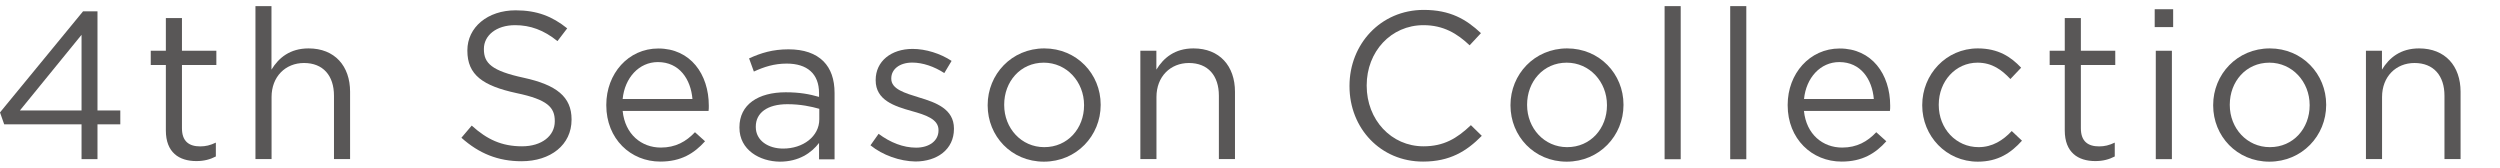 <?xml version="1.0" encoding="utf-8"?>
<!-- Generator: Adobe Illustrator 28.1.0, SVG Export Plug-In . SVG Version: 6.00 Build 0)  -->
<svg version="1.1" id="レイヤー_2" xmlns="http://www.w3.org/2000/svg" xmlns:xlink="http://www.w3.org/1999/xlink" x="0px"
	 y="0px" viewBox="0 0 298 20" style="enable-background:new 0 0 298 20;" xml:space="preserve">
<style type="text/css">
	.st0{fill:#595757;}
</style>
<g>
	<g>
		<path class="st0" d="M9.72,14.82H0.5L0,13.4L9.9,1.35h1.72v11.82h2.72v1.65h-2.72v4.15h-1.9V14.82z M9.72,13.17V4.15l-7.35,9.02
			H9.72z"/>
		<path class="st0" d="M19.77,15.55v-7.8h-1.8v-1.7h1.8v-3.9h1.92v3.9h4.1v1.7h-4.1v7.55c0,1.57,0.87,2.15,2.17,2.15
			c0.65,0,1.2-0.13,1.87-0.45v1.65c-0.67,0.35-1.4,0.55-2.32,0.55C21.34,19.2,19.77,18.17,19.77,15.55z"/>
		<path class="st0" d="M30.44,0.73h1.92V8.3c0.85-1.4,2.2-2.53,4.42-2.53c3.12,0,4.95,2.1,4.95,5.17v8.02h-1.92v-7.55
			c0-2.4-1.3-3.9-3.57-3.9c-2.22,0-3.87,1.63-3.87,4.05v7.4h-1.92V0.73z"/>
		<path class="st0" d="M55,16.42l1.23-1.45c1.82,1.65,3.57,2.47,6,2.47c2.35,0,3.9-1.25,3.9-2.97v-0.05c0-1.62-0.87-2.55-4.55-3.32
			c-4.02-0.87-5.87-2.17-5.87-5.05V6c0-2.75,2.42-4.77,5.75-4.77c2.55,0,4.37,0.72,6.15,2.15L66.45,4.9C64.82,3.58,63.2,3,61.4,3
			c-2.27,0-3.72,1.25-3.72,2.82v0.05c0,1.65,0.9,2.57,4.75,3.4c3.9,0.85,5.7,2.27,5.7,4.95v0.05c0,3-2.5,4.95-5.97,4.95
			C59.38,19.22,57.1,18.3,55,16.42z"/>
		<path class="st0" d="M72.27,12.55V12.5c0-3.72,2.62-6.72,6.2-6.72c3.82,0,6.02,3.05,6.02,6.82c0,0.25,0,0.4-0.03,0.62H74.22
			c0.28,2.8,2.25,4.37,4.55,4.37c1.77,0,3.02-0.72,4.07-1.83l1.2,1.08c-1.3,1.45-2.87,2.42-5.32,2.42
			C75.17,19.27,72.27,16.55,72.27,12.55z M82.54,11.8c-0.2-2.35-1.55-4.4-4.12-4.4c-2.25,0-3.95,1.87-4.2,4.4H82.54z"/>
		<path class="st0" d="M88.14,15.22v-0.05c0-2.72,2.25-4.17,5.52-4.17c1.65,0,2.82,0.22,3.97,0.55V11.1c0-2.32-1.43-3.52-3.85-3.52
			c-1.52,0-2.72,0.4-3.92,0.95l-0.57-1.57c1.42-0.65,2.82-1.08,4.7-1.08c1.82,0,3.22,0.48,4.17,1.43c0.87,0.88,1.32,2.13,1.32,3.78
			v7.9h-1.85v-1.95c-0.9,1.18-2.4,2.23-4.67,2.23C90.56,19.25,88.14,17.87,88.14,15.22z M97.66,14.22v-1.25
			c-0.95-0.27-2.23-0.55-3.8-0.55c-2.42,0-3.77,1.05-3.77,2.67v0.05c0,1.63,1.5,2.57,3.25,2.57C95.71,17.72,97.66,16.27,97.66,14.22
			z"/>
		<path class="st0" d="M103.76,17.32l0.97-1.37c1.4,1.05,2.95,1.65,4.47,1.65c1.55,0,2.67-0.8,2.67-2.05V15.5
			c0-1.3-1.52-1.8-3.22-2.27c-2.02-0.57-4.27-1.28-4.27-3.65V9.53c0-2.23,1.85-3.7,4.4-3.7c1.57,0,3.32,0.55,4.65,1.43l-0.87,1.45
			c-1.2-0.78-2.57-1.25-3.82-1.25c-1.52,0-2.5,0.8-2.5,1.88v0.05c0,1.23,1.6,1.7,3.32,2.23c2,0.6,4.15,1.37,4.15,3.7v0.05
			c0,2.45-2.02,3.88-4.6,3.88C107.26,19.22,105.21,18.5,103.76,17.32z"/>
		<path class="st0" d="M117.73,12.57v-0.05c0-3.65,2.85-6.75,6.75-6.75c3.87,0,6.72,3.05,6.72,6.7v0.05c0,3.65-2.87,6.75-6.77,6.75
			C120.55,19.27,117.73,16.22,117.73,12.57z M129.22,12.57v-0.05c0-2.77-2.07-5.05-4.8-5.05c-2.8,0-4.72,2.27-4.72,5v0.05
			c0,2.77,2.05,5.02,4.77,5.02C127.27,17.55,129.22,15.3,129.22,12.57z"/>
		<path class="st0" d="M135.92,6.05h1.92V8.3c0.85-1.4,2.2-2.53,4.42-2.53c3.12,0,4.95,2.1,4.95,5.17v8.02h-1.92v-7.55
			c0-2.4-1.3-3.9-3.57-3.9c-2.22,0-3.87,1.63-3.87,4.05v7.4h-1.92V6.05z"/>
		<path class="st0" d="M160.86,10.28v-0.05c0-4.95,3.7-9.05,8.85-9.05c3.17,0,5.07,1.13,6.82,2.77l-1.35,1.45
			C173.7,4,172.06,3,169.68,3c-3.87,0-6.77,3.15-6.77,7.17v0.05c0,4.05,2.92,7.22,6.77,7.22c2.4,0,3.97-0.92,5.65-2.52l1.3,1.27
			c-1.82,1.85-3.82,3.07-7,3.07C164.58,19.27,160.86,15.3,160.86,10.28z"/>
		<path class="st0" d="M180.05,12.57v-0.05c0-3.65,2.85-6.75,6.75-6.75c3.87,0,6.72,3.05,6.72,6.7v0.05c0,3.65-2.87,6.75-6.77,6.75
			C182.87,19.27,180.05,16.22,180.05,12.57z M191.55,12.57v-0.05c0-2.77-2.07-5.05-4.8-5.05c-2.8,0-4.72,2.27-4.72,5v0.05
			c0,2.77,2.05,5.02,4.77,5.02C189.6,17.55,191.55,15.3,191.55,12.57z"/>
		<path class="st0" d="M198.42,0.73h1.92v18.25h-1.92V0.73z"/>
		<path class="st0" d="M206.24,0.73h1.92v18.25h-1.92V0.73z"/>
		<path class="st0" d="M213.09,12.55V12.5c0-3.72,2.62-6.72,6.2-6.72c3.82,0,6.02,3.05,6.02,6.82c0,0.25,0,0.4-0.03,0.62h-10.25
			c0.28,2.8,2.25,4.37,4.55,4.37c1.77,0,3.02-0.72,4.07-1.83l1.2,1.08c-1.3,1.45-2.87,2.42-5.32,2.42
			C215.98,19.27,213.09,16.55,213.09,12.55z M223.36,11.8c-0.2-2.35-1.55-4.4-4.12-4.4c-2.25,0-3.95,1.87-4.2,4.4H223.36z"/>
		<path class="st0" d="M229.13,12.57v-0.05c0-3.65,2.85-6.75,6.62-6.75c2.45,0,3.97,1.02,5.17,2.3l-1.28,1.35
			c-1.02-1.08-2.17-1.95-3.92-1.95c-2.62,0-4.62,2.22-4.62,5v0.05c0,2.8,2.05,5.02,4.75,5.02c1.65,0,2.92-0.82,3.95-1.92l1.22,1.15
			c-1.3,1.45-2.85,2.5-5.27,2.5C231.98,19.27,229.13,16.2,229.13,12.57z"/>
		<path class="st0" d="M246.12,15.55v-7.8h-1.8v-1.7h1.8v-3.9h1.92v3.9h4.1v1.7h-4.1v7.55c0,1.57,0.87,2.15,2.17,2.15
			c0.65,0,1.2-0.13,1.87-0.45v1.65c-0.67,0.35-1.4,0.55-2.32,0.55C247.7,19.2,246.12,18.17,246.12,15.55z"/>
		<path class="st0" d="M256.84,1.1h2.2v2.13h-2.2V1.1z M256.97,6.05h1.92v12.92h-1.92V6.05z"/>
		<path class="st0" d="M263.81,12.57v-0.05c0-3.65,2.85-6.75,6.75-6.75c3.87,0,6.72,3.05,6.72,6.7v0.05c0,3.65-2.87,6.75-6.77,6.75
			C266.64,19.27,263.81,16.22,263.81,12.57z M275.31,12.57v-0.05c0-2.77-2.07-5.05-4.8-5.05c-2.8,0-4.72,2.27-4.72,5v0.05
			c0,2.77,2.05,5.02,4.77,5.02C273.36,17.55,275.31,15.3,275.31,12.57z"/>
		<path class="st0" d="M282.01,6.05h1.92V8.3c0.85-1.4,2.2-2.53,4.42-2.53c3.12,0,4.95,2.1,4.95,5.17v8.02h-1.92v-7.55
			c0-2.4-1.3-3.9-3.57-3.9c-2.22,0-3.87,1.63-3.87,4.05v7.4h-1.92V6.05z"/>
	</g>
</g>
</svg>
